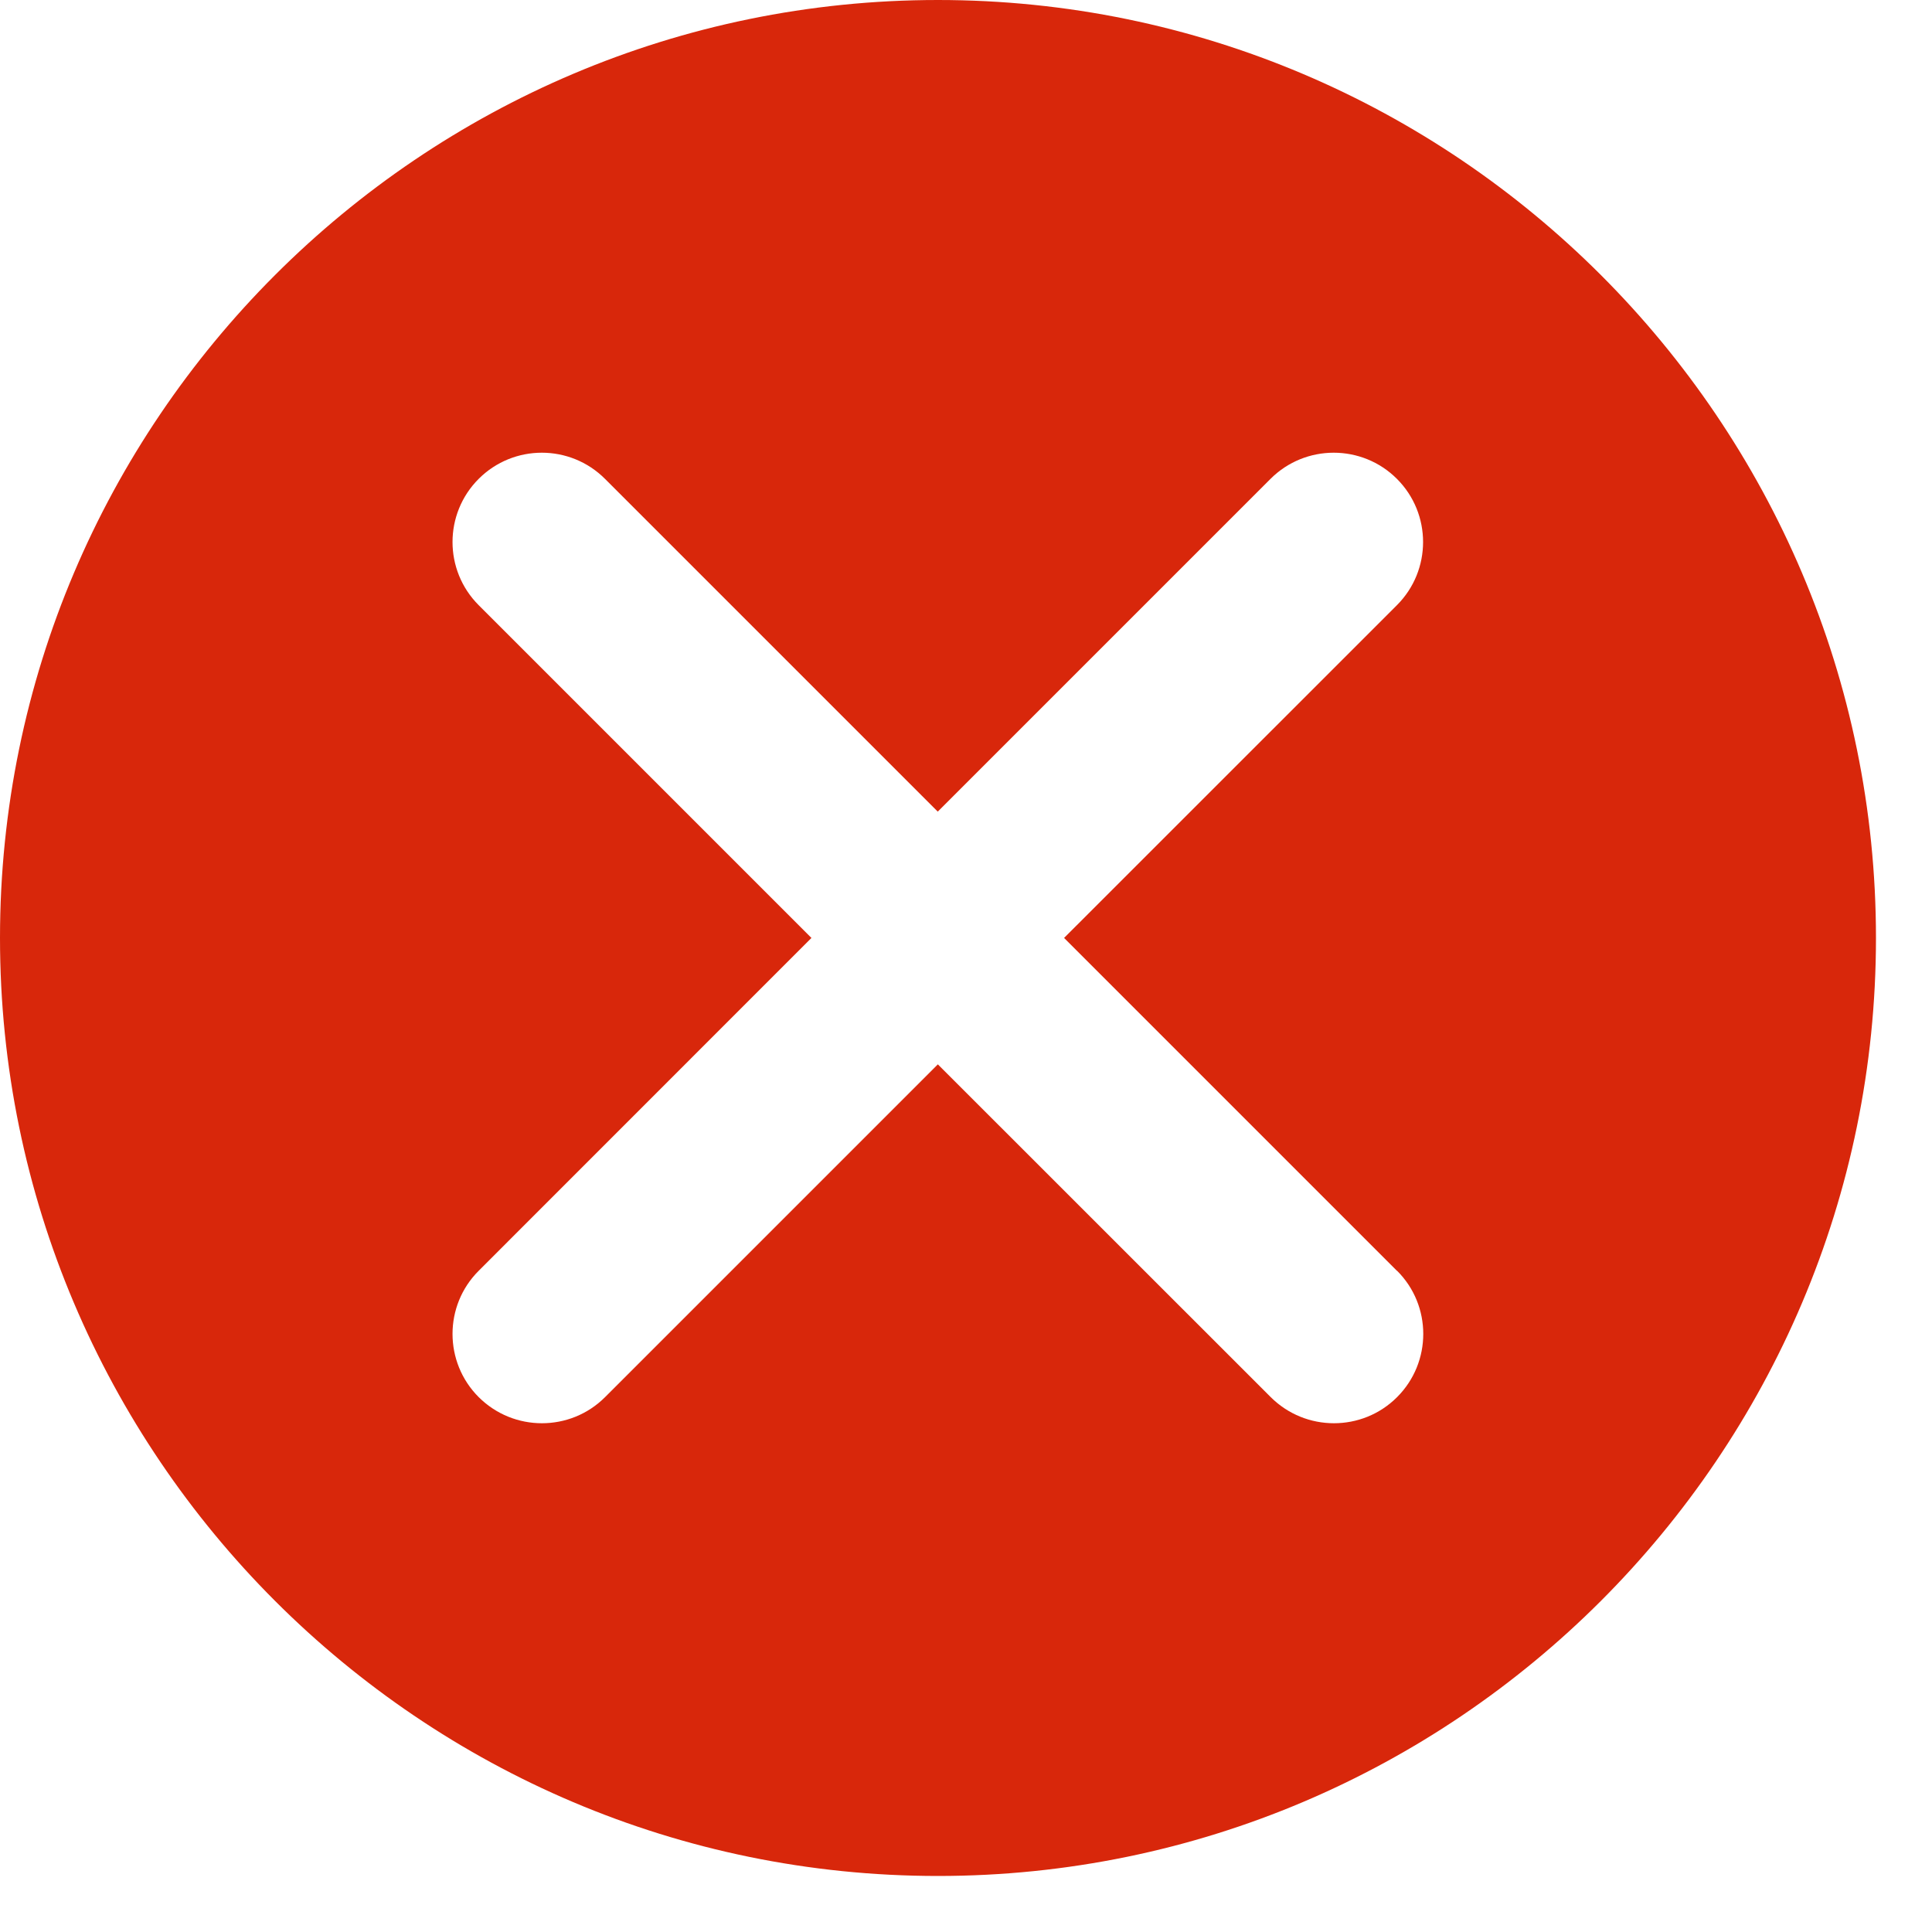 <?xml version="1.0" encoding="utf-8"?>
<svg xmlns="http://www.w3.org/2000/svg" fill="none" height="100%" overflow="visible" preserveAspectRatio="none" style="display: block;" viewBox="0 0 21 21" width="100%">
<path d="M10.195 0C4.574 0 0 4.574 0 10.195C0 15.817 4.574 20.391 10.195 20.391C15.817 20.391 20.391 15.817 20.391 10.195C20.391 4.574 15.817 0 10.195 0ZM15.186 13.813C15.565 14.191 15.565 14.807 15.186 15.186C14.996 15.376 14.748 15.47 14.499 15.47C14.25 15.47 14.002 15.375 13.812 15.186L10.194 11.569L6.577 15.186C6.387 15.376 6.139 15.47 5.89 15.47C5.641 15.47 5.393 15.375 5.203 15.186C4.824 14.807 4.824 14.191 5.203 13.813L8.82 10.195L5.203 6.578C4.824 6.199 4.824 5.584 5.203 5.205C5.582 4.826 6.197 4.826 6.576 5.205L10.193 8.822L13.81 5.205C14.189 4.826 14.805 4.826 15.184 5.205C15.563 5.584 15.563 6.199 15.184 6.578L11.566 10.195L15.184 13.813H15.186Z" fill="#D8270B" id="Vector"/>
</svg>